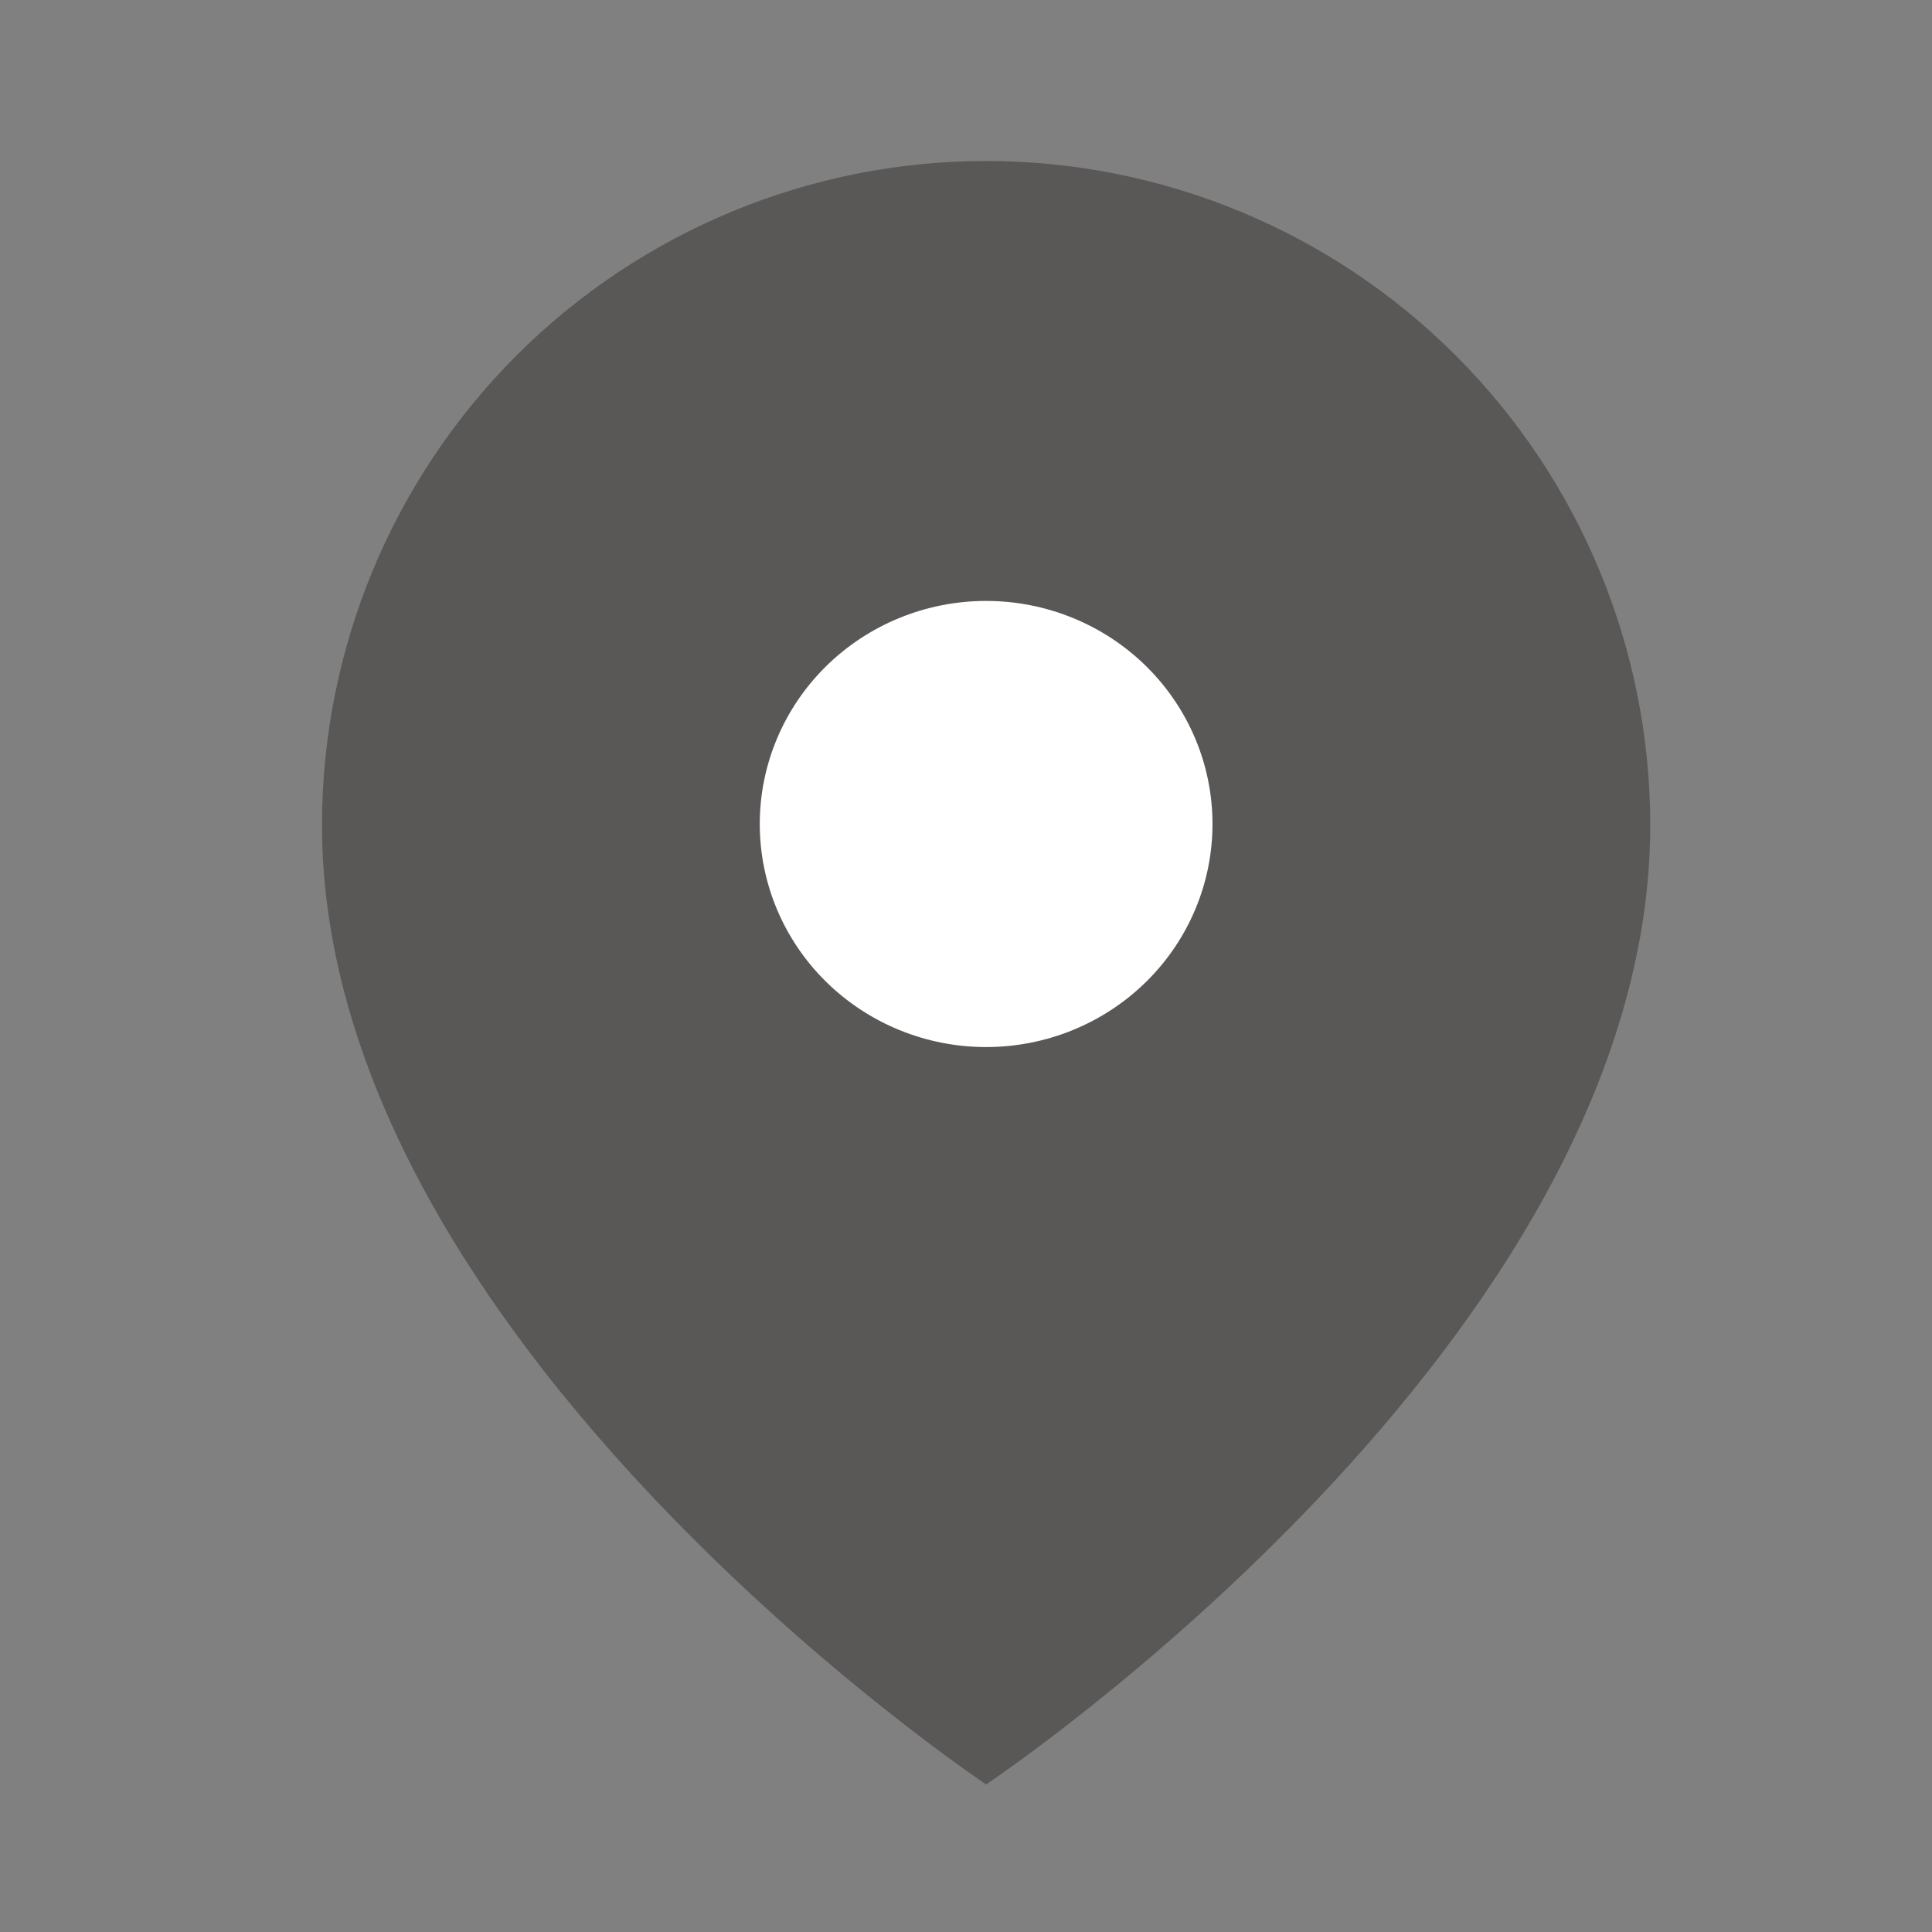 <svg width="24" height="24" viewBox="0 0 24 24" fill="none" xmlns="http://www.w3.org/2000/svg">
<rect x="0" y="0" width="24" height="24" fill="#808080" stroke="none"/>
<g id="Frame 296">
<g id="Group 14">
<path id="Vector" d="M20.5 10.25C20.5 16.667 12.25 22.167 12.25 22.167C12.25 22.167 4 16.667 4 10.25C4 8.062 4.869 5.964 6.416 4.416C7.964 2.869 10.062 2 12.25 2C14.438 2 16.537 2.869 18.084 4.416C19.631 5.964 20.5 8.062 20.5 10.25Z" fill="#5A5757"/>
<path id="Vector_2" d="M12.25 7.465C11.504 7.465 10.789 7.757 10.261 8.277C9.734 8.797 9.438 9.501 9.438 10.236C9.438 10.971 9.734 11.676 10.261 12.195C10.789 12.715 11.504 13.007 12.25 13.007C12.996 13.007 13.711 12.715 14.239 12.195C14.766 11.676 15.062 10.971 15.062 10.236C15.062 9.501 14.766 8.797 14.239 8.277C13.711 7.757 12.996 7.465 12.25 7.465Z" fill="white"/>
</g>
</g>
</svg>
